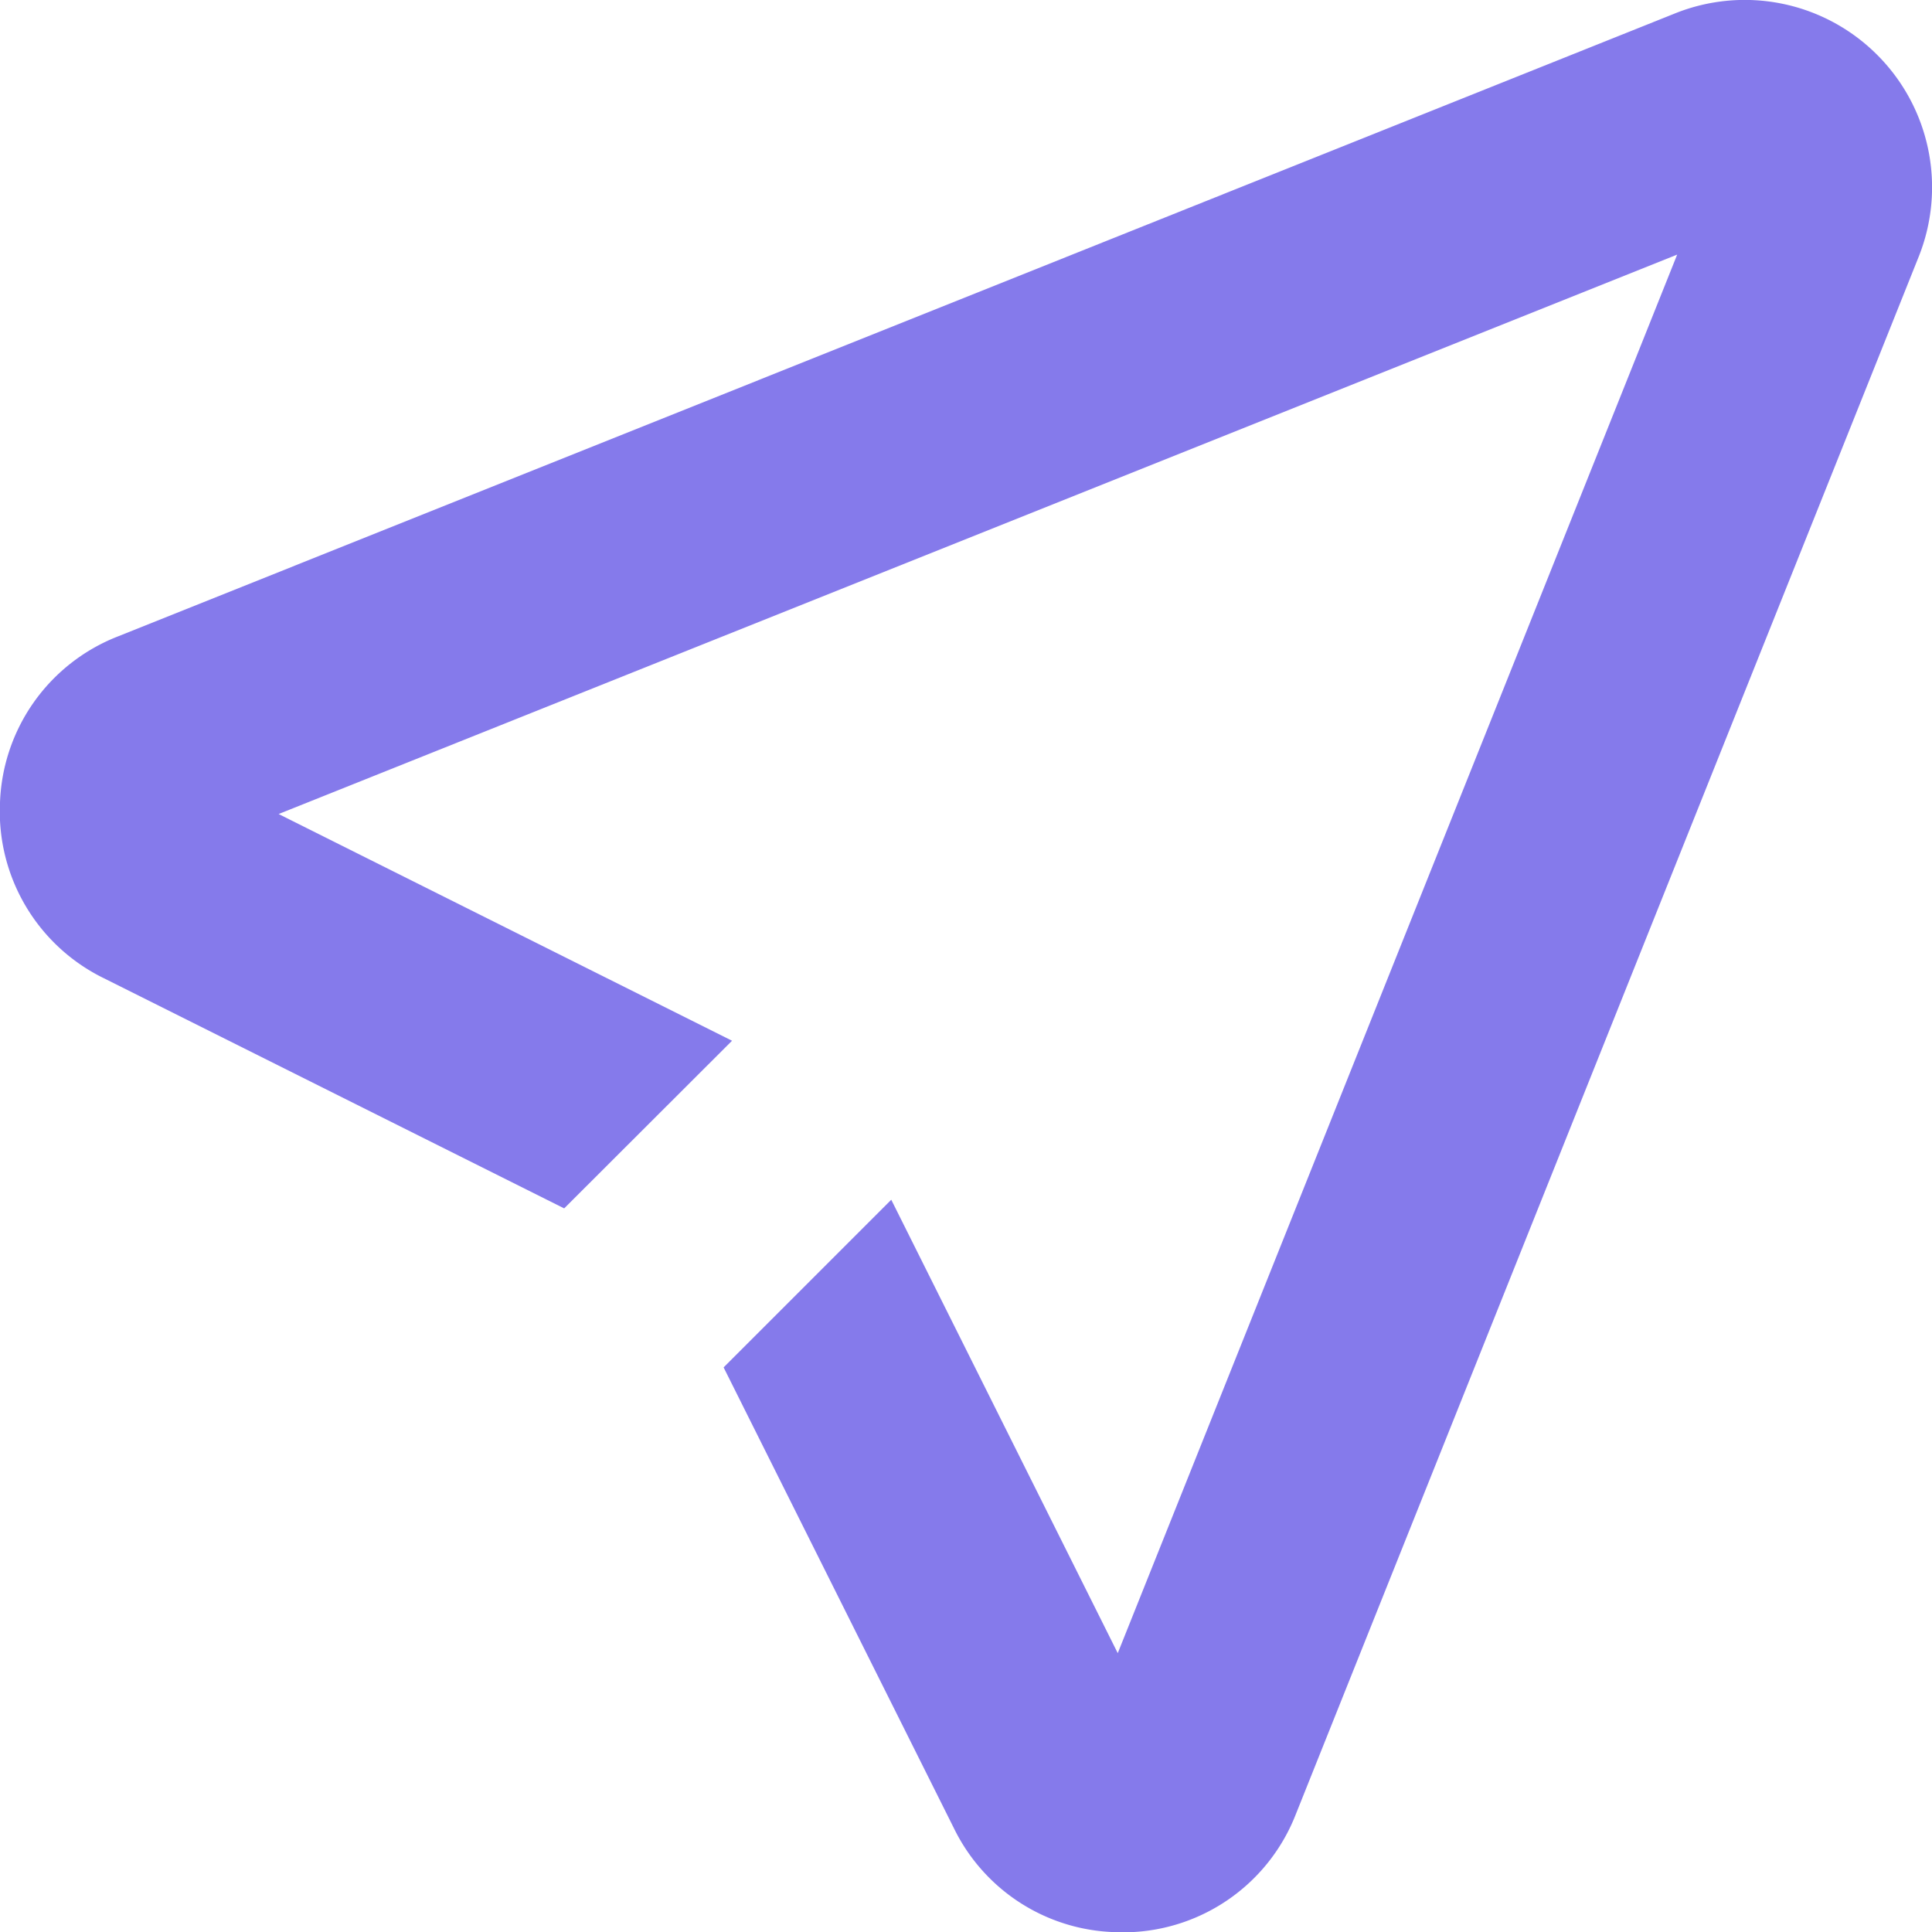 <svg xmlns="http://www.w3.org/2000/svg" viewBox="0 0 89.31 89.31"><path fill="#857aeb" d="M86.78 2.54A8.65 8.65 0 0 0 77.43.62L5.45 29.42A8.57 8.57 0 0 0 0 37.1a8.58 8.58 0 0 0 4.78 8.11l21.3 10.65 7.76-7.75-20.96-10.48 64.65-25.86-25.86 64.65L41.2 55.46l-7.75 7.75L44.1 84.52a8.56 8.56 0 0 0 7.73 4.8h.38a8.57 8.57 0 0 0 7.69-5.45l28.79-71.99a8.65 8.65 0 0 0-1.92-9.35Z"/></svg>